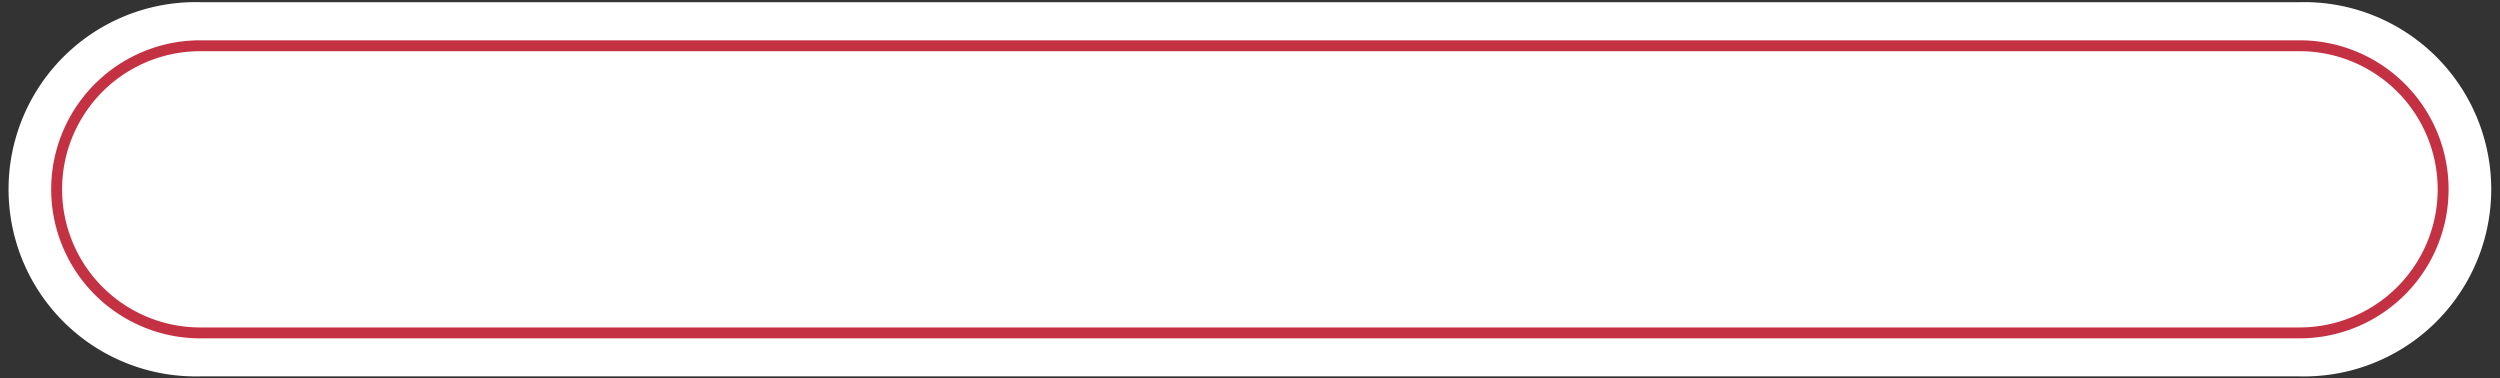 <?xml version="1.0" encoding="UTF-8" standalone="no"?><svg xmlns="http://www.w3.org/2000/svg" xmlns:xlink="http://www.w3.org/1999/xlink" data-name="Layer 1" fill="#000000" height="34.7" preserveAspectRatio="xMidYMid meet" version="1" viewBox="-1.2 -0.2 229.5 34.7" width="229.5" zoomAndPan="magnify"><rect x="-1.2" y="-0.2" width="229.5" height="34.7" fill="#333333" stroke="none"/><g id="change1_1"><path d="M209.9,0H17.18a17.18,17.18,0,1,0,0,34.35H209.9A17.18,17.18,0,1,0,209.9,0Z" fill="#ffffff"/></g><g id="change2_1"><path d="M209.9,3.5H17.18a13.68,13.68,0,0,0,0,27.36H209.9a13.68,13.68,0,1,0,0-27.36Zm0,26.36H17.18a12.68,12.68,0,0,1,0-25.36H209.9a12.68,12.68,0,1,1,0,25.36Z" fill="#c43142"/></g></svg>